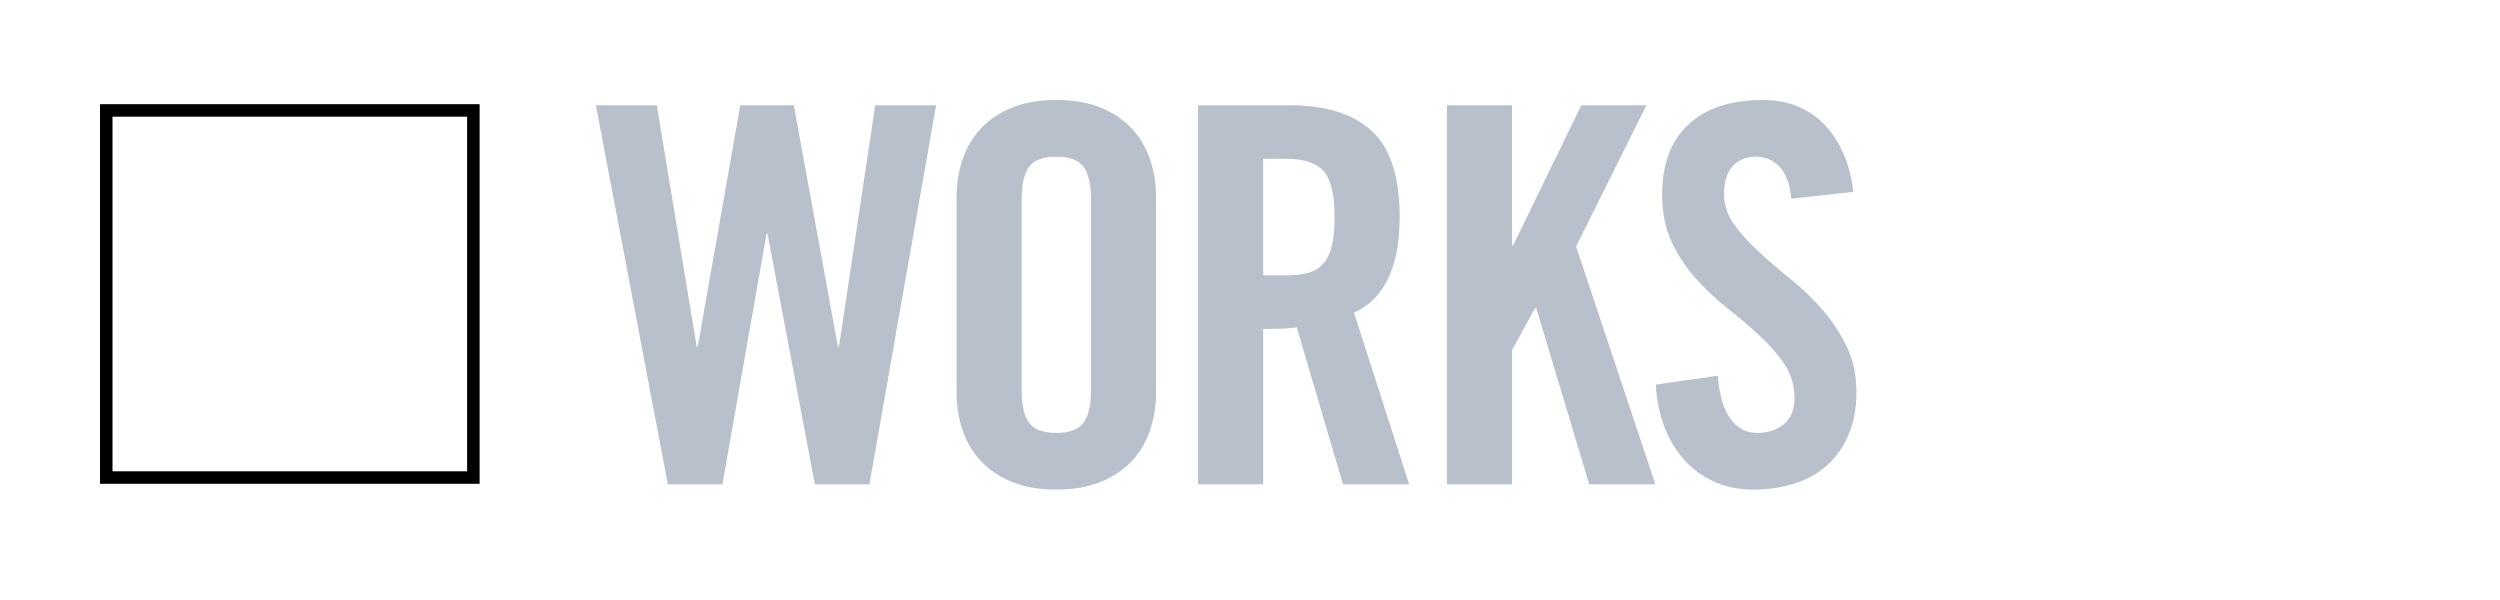 <svg xmlns="http://www.w3.org/2000/svg" width="100" height="24" viewBox="0 0 100 24"><path fill="#fff" d="M0 0h100v24h-100z"/><path fill="#B7C0CB" d="M29.611 4.21h2.142l1.764 9.66h.042l1.449-9.66h2.436l-2.667 15.162h-2.184l-1.89-10.017h-.042l-1.764 10.017h-2.184l-2.877-15.162h2.436l1.596 9.66h.042l1.701-9.66zM38.263 7.885c0-.531.081-1.035.242-1.512.161-.476.406-.889.735-1.239.329-.35.742-.626 1.239-.829.496-.203 1.087-.305 1.774-.305.686 0 1.277.102 1.774.305.497.203.91.479 1.239.829.329.351.573.764.735 1.239.16.477.241.98.241 1.512v7.812c0 .531-.081 1.035-.241 1.512-.162.477-.406.891-.735 1.239s-.742.627-1.239.829c-.497.203-1.089.305-1.774.305-.687 0-1.278-.102-1.774-.305-.497-.202-.91-.479-1.239-.829-.329-.351-.574-.763-.735-1.239-.161-.477-.242-.979-.242-1.512v-7.812zm2.604 7.749c0 .574.098.998.294 1.271.196.273.56.41 1.092.41s.896-.137 1.092-.41c.196-.271.294-.695.294-1.271v-7.686c0-.574-.098-.998-.294-1.271-.196-.273-.56-.409-1.092-.409s-.896.136-1.092.409c-.196.272-.294.696-.294 1.271v7.686zM50.527 19.372h-2.604v-15.162h3.654c1.456 0 2.555.344 3.297 1.029.742.685 1.112 1.834 1.112 3.443 0 .616-.053 1.142-.158 1.575-.104.435-.243.802-.419 1.103-.175.302-.372.543-.589.725-.217.183-.438.322-.66.42l2.205 6.867h-2.646l-1.848-6.279c-.168.028-.375.046-.619.054l-.725.011v6.214zm0-8.358h.924c.35 0 .646-.034.893-.104.244-.07.443-.196.6-.378.152-.182.266-.424.336-.725.068-.301.104-.676.104-1.124 0-.896-.146-1.508-.439-1.837-.295-.329-.791-.493-1.491-.493h-.925v4.661h-.002zM57.877 19.372v-15.162h2.604v5.607h.043l2.729-5.607h2.604l-2.813 5.649 3.171 9.513h-2.646l-2.121-7.056h-.041l-.924 1.68v5.376h-2.606zM71.652 7.948c-.028-.322-.088-.592-.18-.809-.091-.217-.203-.389-.336-.515s-.275-.217-.431-.272c-.153-.057-.302-.084-.44-.084-.42 0-.742.129-.966.388-.225.26-.336.627-.336 1.103 0 .435.129.833.388 1.197.26.364.586.729.977 1.092.395.364.82.732 1.281 1.103.463.371.89.781 1.281 1.229.393.448.717.94.978 1.479.259.539.389 1.152.389 1.839 0 .63-.103 1.187-.305 1.669-.203.482-.483.89-.841 1.219-.356.329-.791.577-1.303.745-.511.168-1.066.252-1.668.252-.604 0-1.143-.112-1.617-.336-.476-.224-.879-.528-1.207-.913-.33-.386-.586-.83-.768-1.334-.183-.504-.287-1.043-.314-1.617l2.479-.355c.057.77.225 1.344.504 1.722s.631.567 1.051.567c.447 0 .812-.119 1.092-.357.279-.238.42-.581.42-1.029 0-.504-.131-.951-.389-1.344-.26-.393-.584-.77-.979-1.134-.391-.364-.816-.728-1.279-1.092-.462-.364-.89-.764-1.281-1.197-.393-.434-.718-.924-.977-1.47-.259-.546-.389-1.184-.389-1.911 0-1.218.35-2.152 1.049-2.804.701-.654 1.695-.979 2.985-.979.531 0 1.008.091 1.428.273s.779.438 1.082.767c.3.329.546.717.734 1.165.188.448.312.938.367 1.47l-2.479.273z"/><path d="M18.684 4.667v14.185h-14.184v-14.185h14.184m.5-.5h-15.184v15.185h15.184v-15.185z"/></svg>